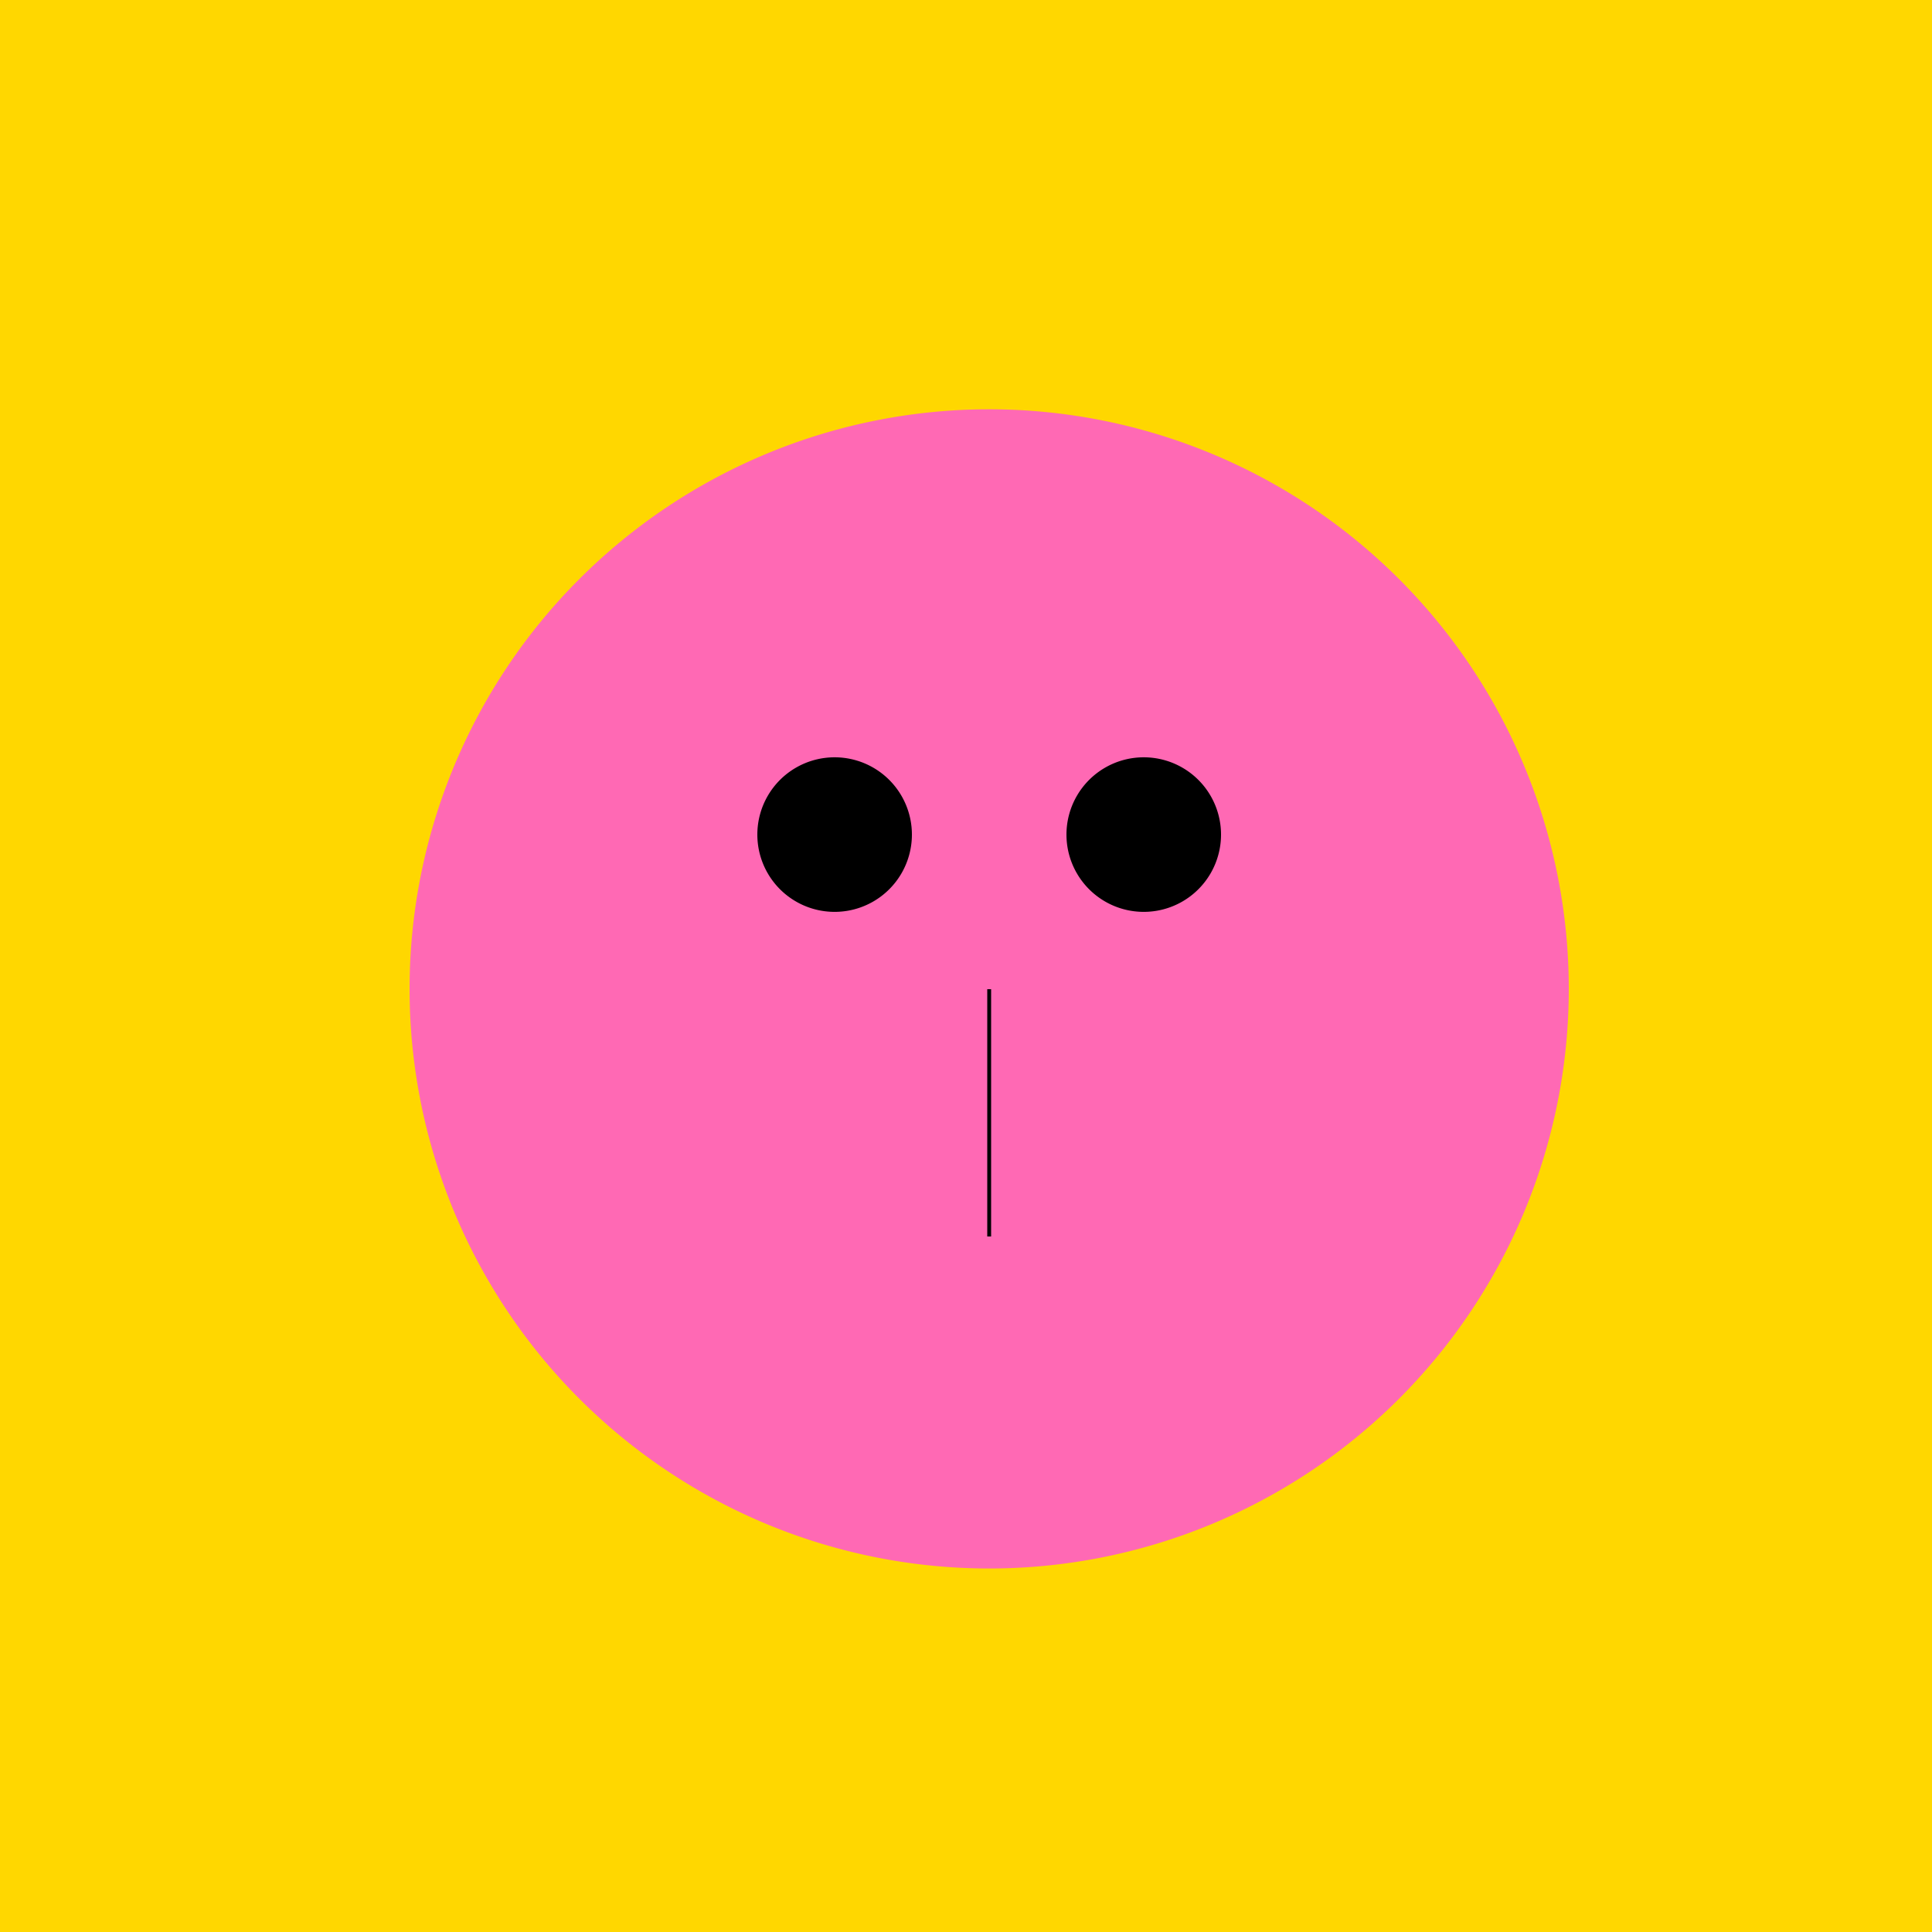 <!--

Generated by DrawGPT.
Free, open source, AI generated images in SVG, PNG, and HTML Canvas format.
https://drawgpt.ai

Created: 2024-02-13T06:23:46.632Z
Link: https://drawgpt.ai/prompt/163267/

-->
<svg xmlns="http://www.w3.org/2000/svg" xmlns:xlink="http://www.w3.org/1999/xlink" width="500" height="500"><defs/><g><rect fill="#FFD700" stroke="none" x="0" y="0" width="512" height="512"/><path fill="#FF69B4" stroke="none" paint-order="stroke fill markers" d=" M 406 256 A 150 150 0 1 1 406 255.85"/><path fill="#000" stroke="none" paint-order="stroke fill markers" d=" M 236 216 A 20 20 0 1 1 236 215.98"/><path fill="#000" stroke="none" paint-order="stroke fill markers" d=" M 316 216 A 20 20 0 1 1 316 215.98"/><path fill="none" stroke="#000000" paint-order="fill stroke markers" d=" M 256 256 L 256 320" stroke-miterlimit="10" stroke-dasharray=""/></g></svg>